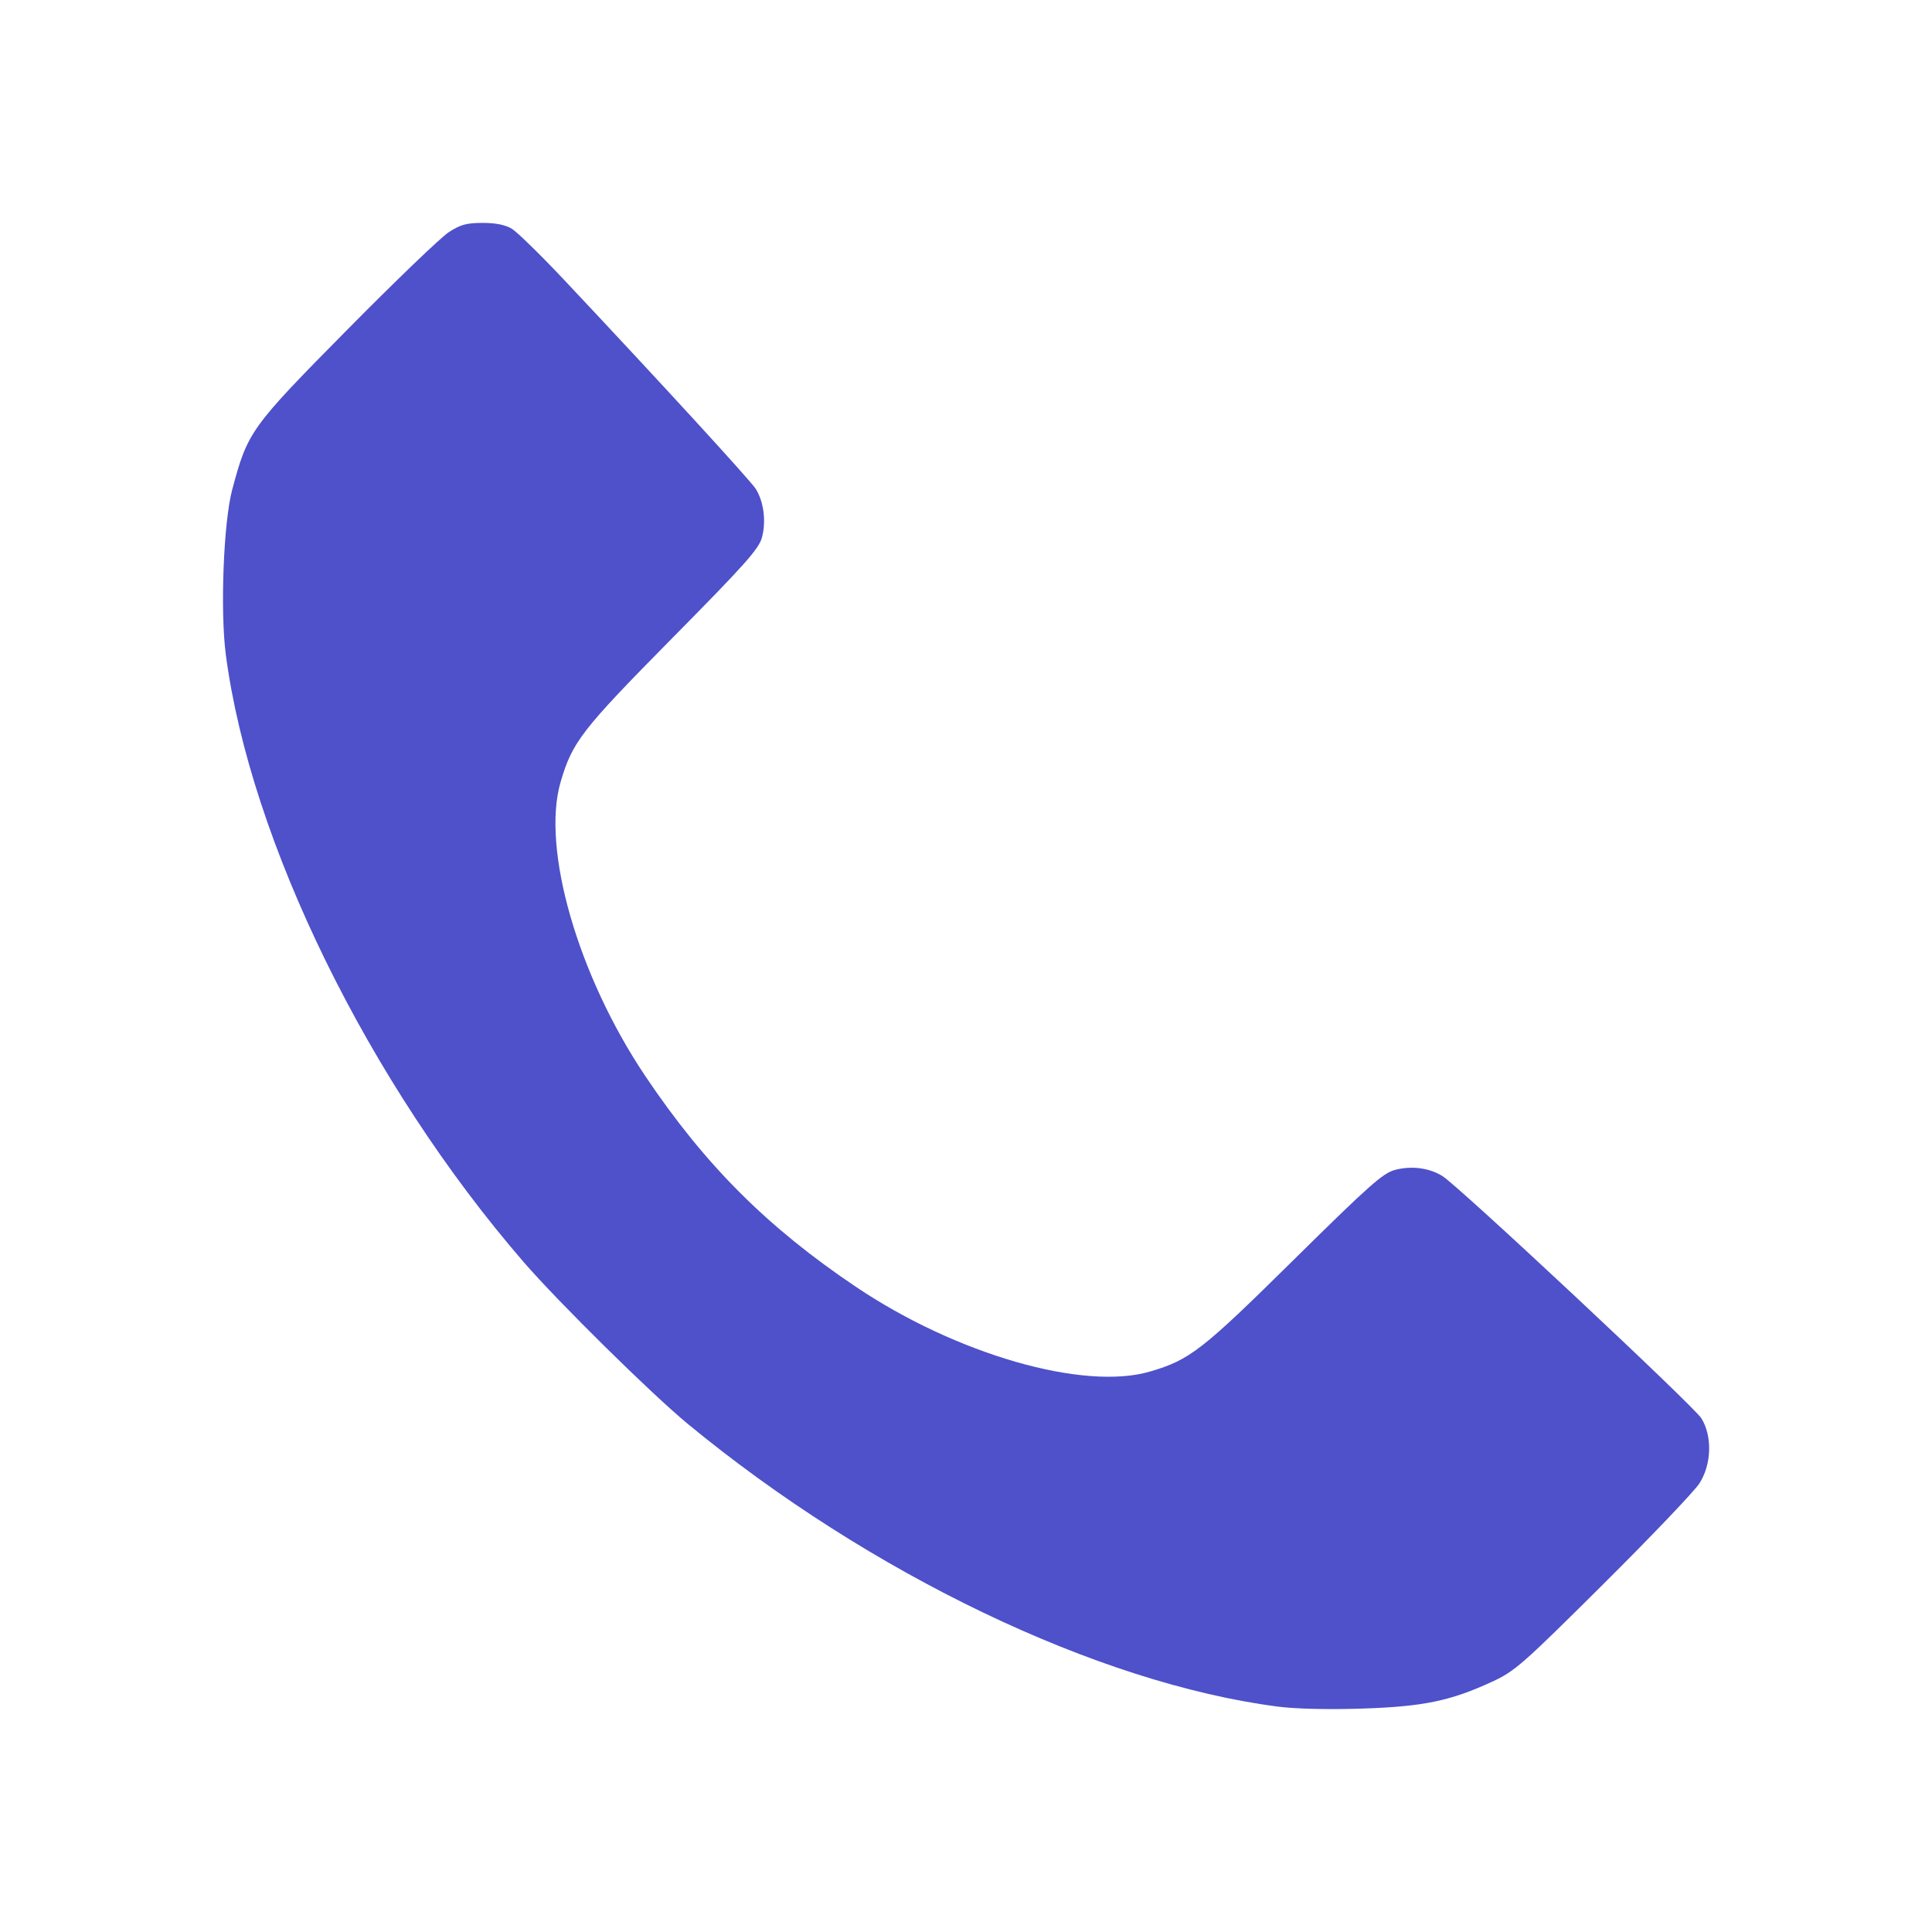 <?xml version="1.0"?>
<svg xmlns="http://www.w3.org/2000/svg" width="40" height="40" viewBox="0 0 40 40" fill="none">
  <path fill-rule="evenodd" clip-rule="evenodd" d="M9.291 4.807C9.127 4.913 8.179 5.824 7.184 6.832C5.187 8.853 5.128 8.935 4.807 10.14C4.628 10.809 4.557 12.647 4.675 13.551C5.18 17.413 7.632 22.417 10.837 26.124C11.561 26.961 13.486 28.859 14.243 29.483C18.01 32.587 22.723 34.846 26.445 35.332C26.814 35.381 27.482 35.397 28.184 35.375C29.463 35.334 30.025 35.219 30.895 34.817C31.363 34.601 31.519 34.464 33.194 32.798C34.182 31.816 35.077 30.878 35.183 30.714C35.437 30.323 35.455 29.735 35.225 29.364C35.068 29.111 30.204 24.56 29.864 24.349C29.59 24.179 29.221 24.131 28.881 24.222C28.629 24.29 28.347 24.541 26.784 26.084C24.885 27.959 24.634 28.154 23.811 28.396C22.436 28.8 19.799 28.041 17.717 26.64C15.882 25.405 14.597 24.12 13.363 22.283C11.963 20.2 11.204 17.562 11.608 16.186C11.851 15.359 12.042 15.112 13.917 13.213C15.432 11.679 15.712 11.364 15.776 11.126C15.865 10.795 15.813 10.387 15.648 10.123C15.537 9.947 13.675 7.916 11.677 5.792C11.195 5.28 10.71 4.806 10.6 4.738C10.463 4.655 10.268 4.615 9.993 4.615C9.66 4.615 9.535 4.649 9.291 4.807Z" fill="#4E51CA"/>
</svg>
